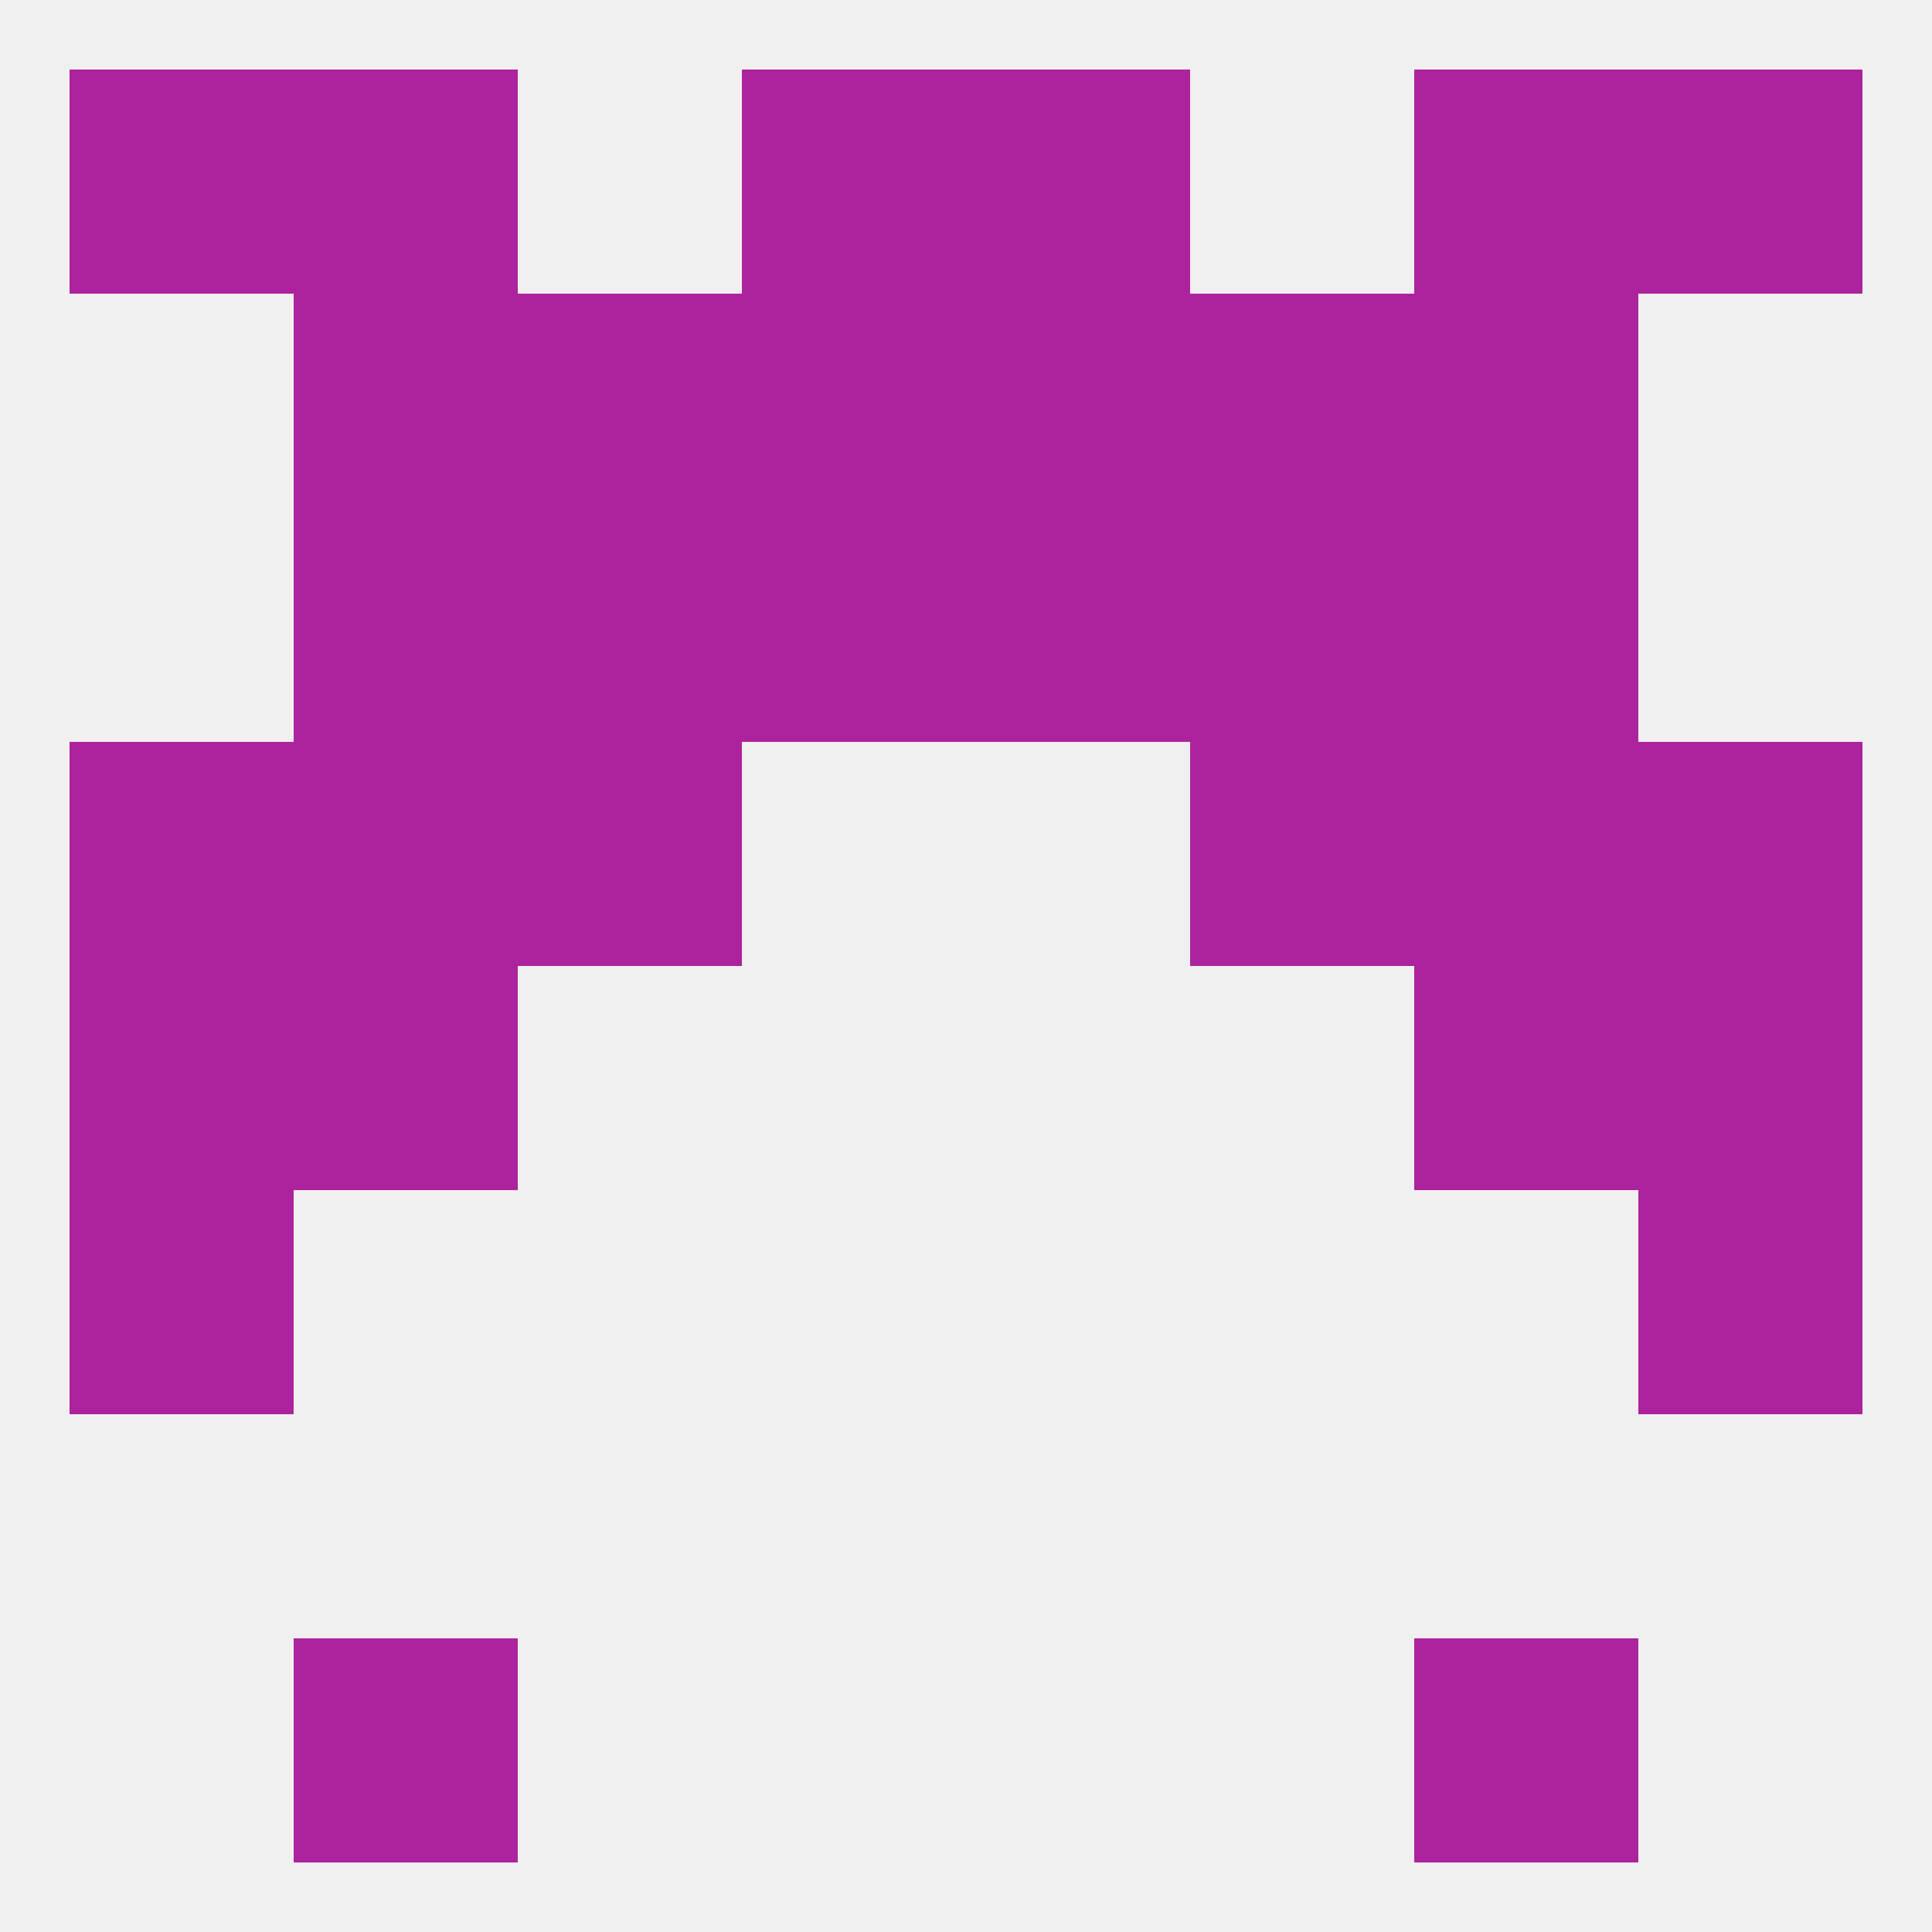 
<!--   <?xml version="1.0"?> -->
<svg version="1.1" baseprofile="full" xmlns="http://www.w3.org/2000/svg" xmlns:xlink="http://www.w3.org/1999/xlink" xmlns:ev="http://www.w3.org/2001/xml-events" width="250" height="250" viewBox="0 0 250 250" >
	<rect width="100%" height="100%" fill="rgba(240,240,240,255)"/>

	<rect x="154" y="96" width="29" height="29" fill="rgba(173,35,157,255)"/>
	<rect x="38" y="96" width="29" height="29" fill="rgba(173,35,157,255)"/>
	<rect x="183" y="96" width="29" height="29" fill="rgba(173,35,157,255)"/>
	<rect x="9" y="96" width="29" height="29" fill="rgba(173,35,157,255)"/>
	<rect x="212" y="96" width="29" height="29" fill="rgba(173,35,157,255)"/>
	<rect x="67" y="96" width="29" height="29" fill="rgba(173,35,157,255)"/>
	<rect x="96" y="67" width="29" height="29" fill="rgba(173,35,157,255)"/>
	<rect x="125" y="67" width="29" height="29" fill="rgba(173,35,157,255)"/>
	<rect x="67" y="67" width="29" height="29" fill="rgba(173,35,157,255)"/>
	<rect x="154" y="67" width="29" height="29" fill="rgba(173,35,157,255)"/>
	<rect x="38" y="67" width="29" height="29" fill="rgba(173,35,157,255)"/>
	<rect x="183" y="67" width="29" height="29" fill="rgba(173,35,157,255)"/>
	<rect x="96" y="38" width="29" height="29" fill="rgba(173,35,157,255)"/>
	<rect x="125" y="38" width="29" height="29" fill="rgba(173,35,157,255)"/>
	<rect x="38" y="38" width="29" height="29" fill="rgba(173,35,157,255)"/>
	<rect x="183" y="38" width="29" height="29" fill="rgba(173,35,157,255)"/>
	<rect x="67" y="38" width="29" height="29" fill="rgba(173,35,157,255)"/>
	<rect x="154" y="38" width="29" height="29" fill="rgba(173,35,157,255)"/>
	<rect x="96" y="9" width="29" height="29" fill="rgba(173,35,157,255)"/>
	<rect x="125" y="9" width="29" height="29" fill="rgba(173,35,157,255)"/>
	<rect x="9" y="9" width="29" height="29" fill="rgba(173,35,157,255)"/>
	<rect x="212" y="9" width="29" height="29" fill="rgba(173,35,157,255)"/>
	<rect x="38" y="9" width="29" height="29" fill="rgba(173,35,157,255)"/>
	<rect x="183" y="9" width="29" height="29" fill="rgba(173,35,157,255)"/>
	<rect x="38" y="212" width="29" height="29" fill="rgba(173,35,157,255)"/>
	<rect x="183" y="212" width="29" height="29" fill="rgba(173,35,157,255)"/>
	<rect x="212" y="125" width="29" height="29" fill="rgba(173,35,157,255)"/>
	<rect x="38" y="125" width="29" height="29" fill="rgba(173,35,157,255)"/>
	<rect x="183" y="125" width="29" height="29" fill="rgba(173,35,157,255)"/>
	<rect x="9" y="125" width="29" height="29" fill="rgba(173,35,157,255)"/>
	<rect x="9" y="154" width="29" height="29" fill="rgba(173,35,157,255)"/>
	<rect x="212" y="154" width="29" height="29" fill="rgba(173,35,157,255)"/>
</svg>